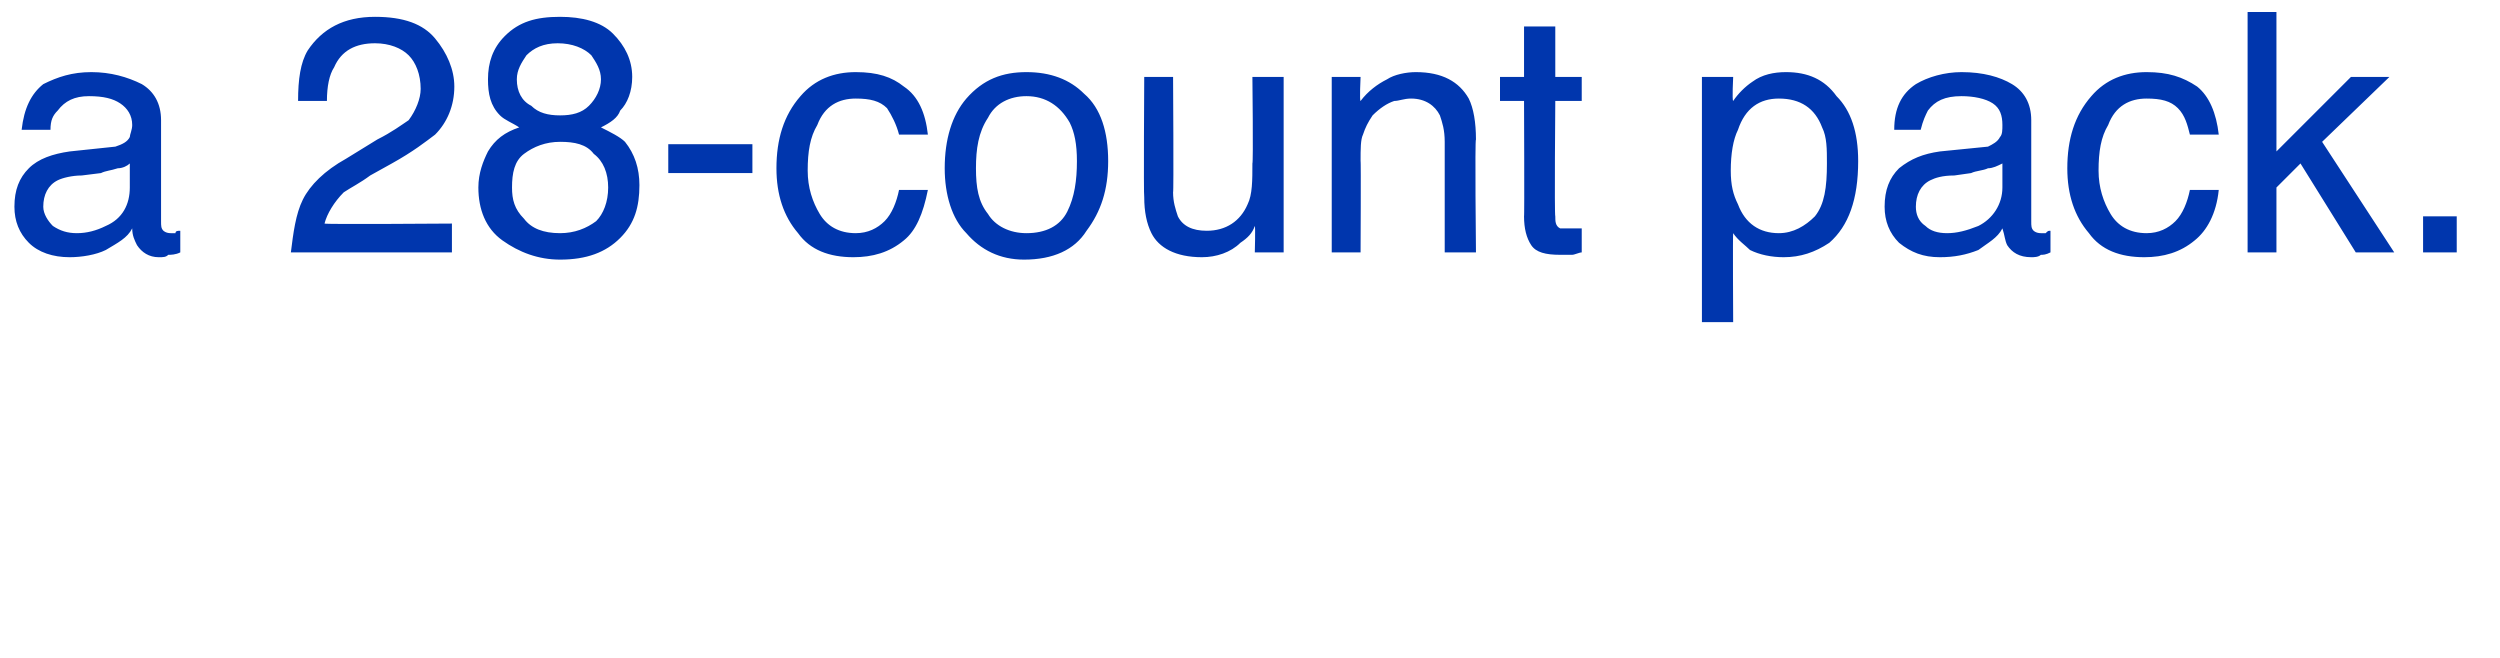 <?xml version="1.0" standalone="no"?><!DOCTYPE svg PUBLIC "-//W3C//DTD SVG 1.1//EN" "http://www.w3.org/Graphics/SVG/1.1/DTD/svg11.dtd"><svg xmlns="http://www.w3.org/2000/svg" version="1.1" width="104px" height="27.379px" viewBox="0 0 104 27.379">  <desc>a 28-count pack</desc>  <defs/>  <g id="Polygon14687">    <path d="M 1.8 8.6 C 1.8 8.9 2 9.2 2.2 9.4 C 2.5 9.6 2.8 9.7 3.2 9.7 C 3.6 9.7 4 9.6 4.4 9.4 C 5.1 9.1 5.4 8.5 5.4 7.8 C 5.4 7.8 5.4 6.8 5.4 6.8 C 5.3 6.9 5.1 7 4.9 7 C 4.6 7.1 4.4 7.1 4.2 7.2 C 4.2 7.2 3.4 7.3 3.4 7.3 C 3 7.3 2.6 7.4 2.4 7.5 C 2 7.7 1.8 8.1 1.8 8.6 C 1.8 8.6 1.8 8.6 1.8 8.6 Z M 4.8 6.1 C 5.1 6 5.3 5.9 5.4 5.7 C 5.4 5.6 5.5 5.4 5.5 5.2 C 5.5 4.8 5.3 4.5 5 4.3 C 4.7 4.1 4.3 4 3.7 4 C 3.1 4 2.7 4.2 2.4 4.6 C 2.2 4.8 2.1 5 2.1 5.4 C 2.1 5.4 0.9 5.4 0.9 5.4 C 1 4.5 1.3 3.9 1.8 3.5 C 2.4 3.2 3 3 3.8 3 C 4.6 3 5.3 3.2 5.9 3.5 C 6.4 3.8 6.7 4.3 6.7 5 C 6.7 5 6.7 9.2 6.7 9.2 C 6.7 9.4 6.7 9.5 6.8 9.6 C 6.8 9.6 6.9 9.7 7.1 9.7 C 7.1 9.7 7.2 9.7 7.3 9.7 C 7.3 9.6 7.4 9.6 7.5 9.6 C 7.5 9.6 7.5 10.5 7.5 10.5 C 7.3 10.6 7.1 10.6 7 10.6 C 6.9 10.7 6.8 10.7 6.6 10.7 C 6.2 10.7 5.9 10.5 5.7 10.2 C 5.6 10 5.5 9.8 5.5 9.5 C 5.3 9.9 4.9 10.1 4.4 10.4 C 4 10.6 3.4 10.7 2.9 10.7 C 2.2 10.7 1.6 10.5 1.2 10.1 C 0.8 9.7 0.6 9.2 0.6 8.6 C 0.6 7.9 0.8 7.4 1.2 7 C 1.6 6.6 2.2 6.4 2.9 6.3 C 2.9 6.3 4.8 6.1 4.8 6.1 Z M 12.1 10.5 C 12.2 9.7 12.3 8.9 12.6 8.3 C 12.9 7.7 13.5 7.1 14.4 6.6 C 14.4 6.6 15.7 5.8 15.7 5.8 C 16.3 5.5 16.7 5.2 17 5 C 17.3 4.6 17.5 4.1 17.5 3.7 C 17.5 3.1 17.3 2.6 17 2.3 C 16.7 2 16.2 1.8 15.6 1.8 C 14.8 1.8 14.2 2.1 13.9 2.8 C 13.7 3.1 13.6 3.6 13.6 4.2 C 13.6 4.2 12.4 4.2 12.4 4.2 C 12.4 3.3 12.5 2.6 12.8 2.1 C 13.4 1.2 14.3 0.7 15.6 0.7 C 16.8 0.7 17.6 1 18.1 1.6 C 18.6 2.2 18.9 2.9 18.9 3.6 C 18.9 4.4 18.6 5.1 18.1 5.6 C 17.7 5.9 17.2 6.3 16.3 6.8 C 16.3 6.8 15.4 7.3 15.4 7.3 C 15 7.6 14.6 7.8 14.3 8 C 13.9 8.4 13.6 8.9 13.5 9.3 C 13.49 9.34 18.8 9.3 18.8 9.3 L 18.8 10.5 L 12.1 10.5 C 12.1 10.5 12.11 10.5 12.1 10.5 Z M 23.3 4.8 C 23.8 4.8 24.2 4.7 24.5 4.4 C 24.8 4.1 25 3.7 25 3.3 C 25 2.9 24.8 2.6 24.6 2.3 C 24.3 2 23.8 1.8 23.2 1.8 C 22.6 1.8 22.2 2 21.9 2.3 C 21.7 2.6 21.5 2.9 21.5 3.3 C 21.5 3.8 21.7 4.2 22.1 4.4 C 22.4 4.7 22.8 4.8 23.3 4.8 C 23.3 4.8 23.3 4.8 23.3 4.8 Z M 23.3 9.7 C 23.9 9.7 24.4 9.5 24.8 9.2 C 25.1 8.9 25.3 8.4 25.3 7.8 C 25.3 7.2 25.1 6.7 24.7 6.4 C 24.4 6 23.9 5.9 23.3 5.9 C 22.7 5.9 22.2 6.1 21.8 6.4 C 21.4 6.7 21.3 7.2 21.3 7.8 C 21.3 8.3 21.4 8.7 21.8 9.1 C 22.1 9.5 22.6 9.7 23.3 9.7 C 23.3 9.7 23.3 9.7 23.3 9.7 Z M 21.6 5.3 C 21.3 5.1 21 5 20.8 4.8 C 20.4 4.4 20.3 3.9 20.3 3.3 C 20.3 2.6 20.5 2 21 1.5 C 21.6 0.9 22.3 0.7 23.3 0.7 C 24.2 0.7 25 0.9 25.5 1.4 C 26 1.9 26.3 2.5 26.3 3.2 C 26.3 3.8 26.1 4.3 25.8 4.6 C 25.7 4.9 25.4 5.1 25 5.3 C 25.4 5.5 25.8 5.7 26 5.9 C 26.4 6.4 26.6 7 26.6 7.7 C 26.6 8.6 26.4 9.3 25.8 9.9 C 25.2 10.5 24.4 10.8 23.3 10.8 C 22.4 10.8 21.6 10.5 20.9 10 C 20.2 9.5 19.9 8.7 19.9 7.8 C 19.9 7.2 20.1 6.7 20.3 6.3 C 20.6 5.8 21 5.5 21.6 5.3 C 21.6 5.3 21.6 5.3 21.6 5.3 Z M 27.8 6 L 31.3 6 L 31.3 7.2 L 27.8 7.2 L 27.8 6 Z M 35.6 3 C 36.5 3 37.1 3.2 37.6 3.6 C 38.2 4 38.5 4.7 38.6 5.6 C 38.6 5.6 37.4 5.6 37.4 5.6 C 37.3 5.2 37.1 4.8 36.9 4.5 C 36.6 4.2 36.2 4.1 35.6 4.1 C 34.9 4.1 34.3 4.4 34 5.2 C 33.7 5.7 33.6 6.3 33.6 7.1 C 33.6 7.8 33.8 8.4 34.1 8.9 C 34.4 9.4 34.9 9.7 35.6 9.7 C 36.1 9.7 36.5 9.5 36.8 9.2 C 37.1 8.9 37.3 8.4 37.4 7.9 C 37.4 7.9 38.6 7.9 38.6 7.9 C 38.4 8.9 38.1 9.6 37.6 10 C 37 10.5 36.3 10.7 35.5 10.7 C 34.5 10.7 33.7 10.4 33.2 9.7 C 32.6 9 32.3 8.1 32.3 7 C 32.3 5.8 32.6 4.8 33.3 4 C 33.9 3.3 34.7 3 35.6 3 C 35.6 3 35.6 3 35.6 3 Z M 42.7 9.7 C 43.5 9.7 44.1 9.4 44.4 8.8 C 44.7 8.2 44.8 7.5 44.8 6.7 C 44.8 6 44.7 5.5 44.5 5.1 C 44.1 4.4 43.5 4 42.7 4 C 42 4 41.4 4.3 41.1 4.9 C 40.7 5.5 40.6 6.2 40.6 7 C 40.6 7.8 40.7 8.4 41.1 8.9 C 41.4 9.4 42 9.7 42.7 9.7 C 42.7 9.7 42.7 9.7 42.7 9.7 Z M 42.7 3 C 43.7 3 44.5 3.3 45.1 3.9 C 45.8 4.5 46.1 5.5 46.1 6.7 C 46.1 7.9 45.8 8.8 45.2 9.6 C 44.7 10.4 43.8 10.8 42.6 10.8 C 41.6 10.8 40.8 10.4 40.2 9.7 C 39.6 9.1 39.3 8.1 39.3 7 C 39.3 5.8 39.6 4.8 40.2 4.1 C 40.9 3.3 41.7 3 42.7 3 C 42.7 3 42.7 3 42.7 3 Z M 48.8 3.2 C 48.8 3.2 48.83 8.04 48.8 8 C 48.8 8.4 48.9 8.7 49 9 C 49.2 9.4 49.6 9.6 50.2 9.6 C 51 9.6 51.6 9.2 51.9 8.5 C 52.1 8.1 52.1 7.5 52.1 6.8 C 52.14 6.77 52.1 3.2 52.1 3.2 L 53.4 3.2 L 53.4 10.5 L 52.2 10.5 C 52.2 10.5 52.23 9.42 52.2 9.4 C 52.1 9.7 51.9 9.9 51.6 10.1 C 51.2 10.5 50.6 10.7 50 10.7 C 48.9 10.7 48.2 10.3 47.9 9.7 C 47.7 9.3 47.6 8.8 47.6 8.2 C 47.57 8.16 47.6 3.2 47.6 3.2 L 48.8 3.2 Z M 55.4 3.2 L 56.6 3.2 C 56.6 3.2 56.55 4.22 56.6 4.2 C 56.9 3.8 57.3 3.5 57.7 3.3 C 58 3.1 58.5 3 58.9 3 C 60 3 60.7 3.4 61.1 4.1 C 61.3 4.5 61.4 5.1 61.4 5.8 C 61.35 5.8 61.4 10.5 61.4 10.5 L 60.1 10.5 C 60.1 10.5 60.1 5.89 60.1 5.9 C 60.1 5.4 60 5.1 59.9 4.8 C 59.7 4.4 59.3 4.1 58.7 4.1 C 58.4 4.1 58.2 4.2 58 4.2 C 57.7 4.3 57.4 4.5 57.1 4.8 C 56.9 5.1 56.8 5.3 56.7 5.6 C 56.6 5.8 56.6 6.2 56.6 6.7 C 56.62 6.67 56.6 10.5 56.6 10.5 L 55.4 10.5 L 55.4 3.2 Z M 63.4 1.1 L 64.7 1.1 L 64.7 3.2 L 65.8 3.2 L 65.8 4.2 L 64.7 4.2 C 64.7 4.2 64.66 8.96 64.7 9 C 64.7 9.2 64.7 9.4 64.9 9.5 C 65 9.5 65.2 9.5 65.4 9.5 C 65.5 9.5 65.5 9.5 65.6 9.5 C 65.7 9.5 65.7 9.5 65.8 9.5 C 65.8 9.5 65.8 10.5 65.8 10.5 C 65.7 10.5 65.5 10.6 65.4 10.6 C 65.2 10.6 65.1 10.6 64.9 10.6 C 64.3 10.6 63.9 10.5 63.7 10.2 C 63.5 9.9 63.4 9.5 63.4 9 C 63.42 9.03 63.4 4.2 63.4 4.2 L 62.4 4.2 L 62.4 3.2 L 63.4 3.2 L 63.4 1.1 Z M 74 9.7 C 74.6 9.7 75.1 9.4 75.5 9 C 75.9 8.5 76 7.8 76 6.8 C 76 6.2 76 5.7 75.8 5.3 C 75.5 4.5 74.9 4.1 74 4.1 C 73.2 4.1 72.6 4.5 72.3 5.4 C 72.1 5.8 72 6.4 72 7.1 C 72 7.7 72.1 8.1 72.3 8.5 C 72.6 9.3 73.2 9.7 74 9.7 C 74 9.7 74 9.7 74 9.7 Z M 70.8 3.2 L 72.1 3.2 C 72.1 3.2 72.05 4.18 72.1 4.2 C 72.3 3.9 72.6 3.6 72.9 3.4 C 73.3 3.1 73.8 3 74.3 3 C 75.2 3 75.9 3.3 76.4 4 C 77 4.6 77.3 5.5 77.3 6.7 C 77.3 8.3 76.9 9.4 76.1 10.1 C 75.5 10.5 74.9 10.7 74.2 10.7 C 73.7 10.7 73.2 10.6 72.8 10.4 C 72.6 10.2 72.3 10 72.1 9.7 C 72.08 9.68 72.1 13.4 72.1 13.4 L 70.8 13.4 L 70.8 3.2 Z M 79.7 8.6 C 79.7 8.9 79.8 9.2 80.1 9.4 C 80.3 9.6 80.6 9.7 81 9.7 C 81.4 9.7 81.8 9.6 82.3 9.4 C 82.9 9.1 83.3 8.5 83.3 7.8 C 83.3 7.8 83.3 6.8 83.3 6.8 C 83.1 6.9 82.9 7 82.7 7 C 82.5 7.1 82.2 7.1 82 7.2 C 82 7.2 81.3 7.3 81.3 7.3 C 80.8 7.3 80.5 7.4 80.3 7.5 C 79.9 7.7 79.7 8.1 79.7 8.6 C 79.7 8.6 79.7 8.6 79.7 8.6 Z M 82.7 6.1 C 82.9 6 83.1 5.9 83.2 5.7 C 83.3 5.6 83.3 5.4 83.3 5.2 C 83.3 4.8 83.2 4.5 82.9 4.3 C 82.6 4.1 82.1 4 81.6 4 C 80.9 4 80.5 4.2 80.2 4.6 C 80.1 4.8 80 5 79.9 5.4 C 79.9 5.4 78.8 5.4 78.8 5.4 C 78.8 4.5 79.1 3.9 79.7 3.5 C 80.2 3.2 80.9 3 81.6 3 C 82.5 3 83.2 3.2 83.7 3.5 C 84.2 3.8 84.5 4.3 84.5 5 C 84.5 5 84.5 9.2 84.5 9.2 C 84.5 9.4 84.5 9.5 84.6 9.6 C 84.6 9.6 84.7 9.7 84.9 9.7 C 85 9.7 85 9.7 85.1 9.7 C 85.2 9.6 85.2 9.6 85.3 9.6 C 85.3 9.6 85.3 10.5 85.3 10.5 C 85.1 10.6 85 10.6 84.9 10.6 C 84.8 10.7 84.6 10.7 84.5 10.7 C 84 10.7 83.7 10.5 83.5 10.2 C 83.4 10 83.4 9.8 83.3 9.5 C 83.1 9.9 82.7 10.1 82.3 10.4 C 81.8 10.6 81.3 10.7 80.7 10.7 C 80 10.7 79.5 10.5 79 10.1 C 78.6 9.7 78.4 9.2 78.4 8.6 C 78.4 7.9 78.6 7.4 79 7 C 79.5 6.6 80 6.4 80.7 6.3 C 80.7 6.3 82.7 6.1 82.7 6.1 Z M 89.3 3 C 90.2 3 90.8 3.2 91.4 3.6 C 91.9 4 92.2 4.7 92.3 5.6 C 92.3 5.6 91.1 5.6 91.1 5.6 C 91 5.2 90.9 4.8 90.6 4.5 C 90.3 4.2 89.9 4.1 89.3 4.1 C 88.6 4.1 88 4.4 87.7 5.2 C 87.4 5.7 87.3 6.3 87.3 7.1 C 87.3 7.8 87.5 8.4 87.8 8.9 C 88.1 9.4 88.6 9.7 89.3 9.7 C 89.8 9.7 90.2 9.5 90.5 9.2 C 90.8 8.9 91 8.4 91.1 7.9 C 91.1 7.9 92.3 7.9 92.3 7.9 C 92.2 8.9 91.8 9.6 91.3 10 C 90.7 10.5 90 10.7 89.2 10.7 C 88.2 10.7 87.4 10.4 86.9 9.7 C 86.3 9 86 8.1 86 7 C 86 5.8 86.3 4.8 87 4 C 87.6 3.3 88.4 3 89.3 3 C 89.3 3 89.3 3 89.3 3 Z M 93.5 0.5 L 94.7 0.5 L 94.7 6.3 L 97.8 3.2 L 99.4 3.2 L 96.6 5.9 L 99.6 10.5 L 98 10.5 L 95.7 6.8 L 94.7 7.8 L 94.7 10.5 L 93.5 10.5 L 93.5 0.5 Z M 100.8 9 L 102.2 9 L 102.2 10.5 L 100.8 10.5 L 100.8 9 Z " stroke="none" fill="#0036ad"/>  </g></svg>